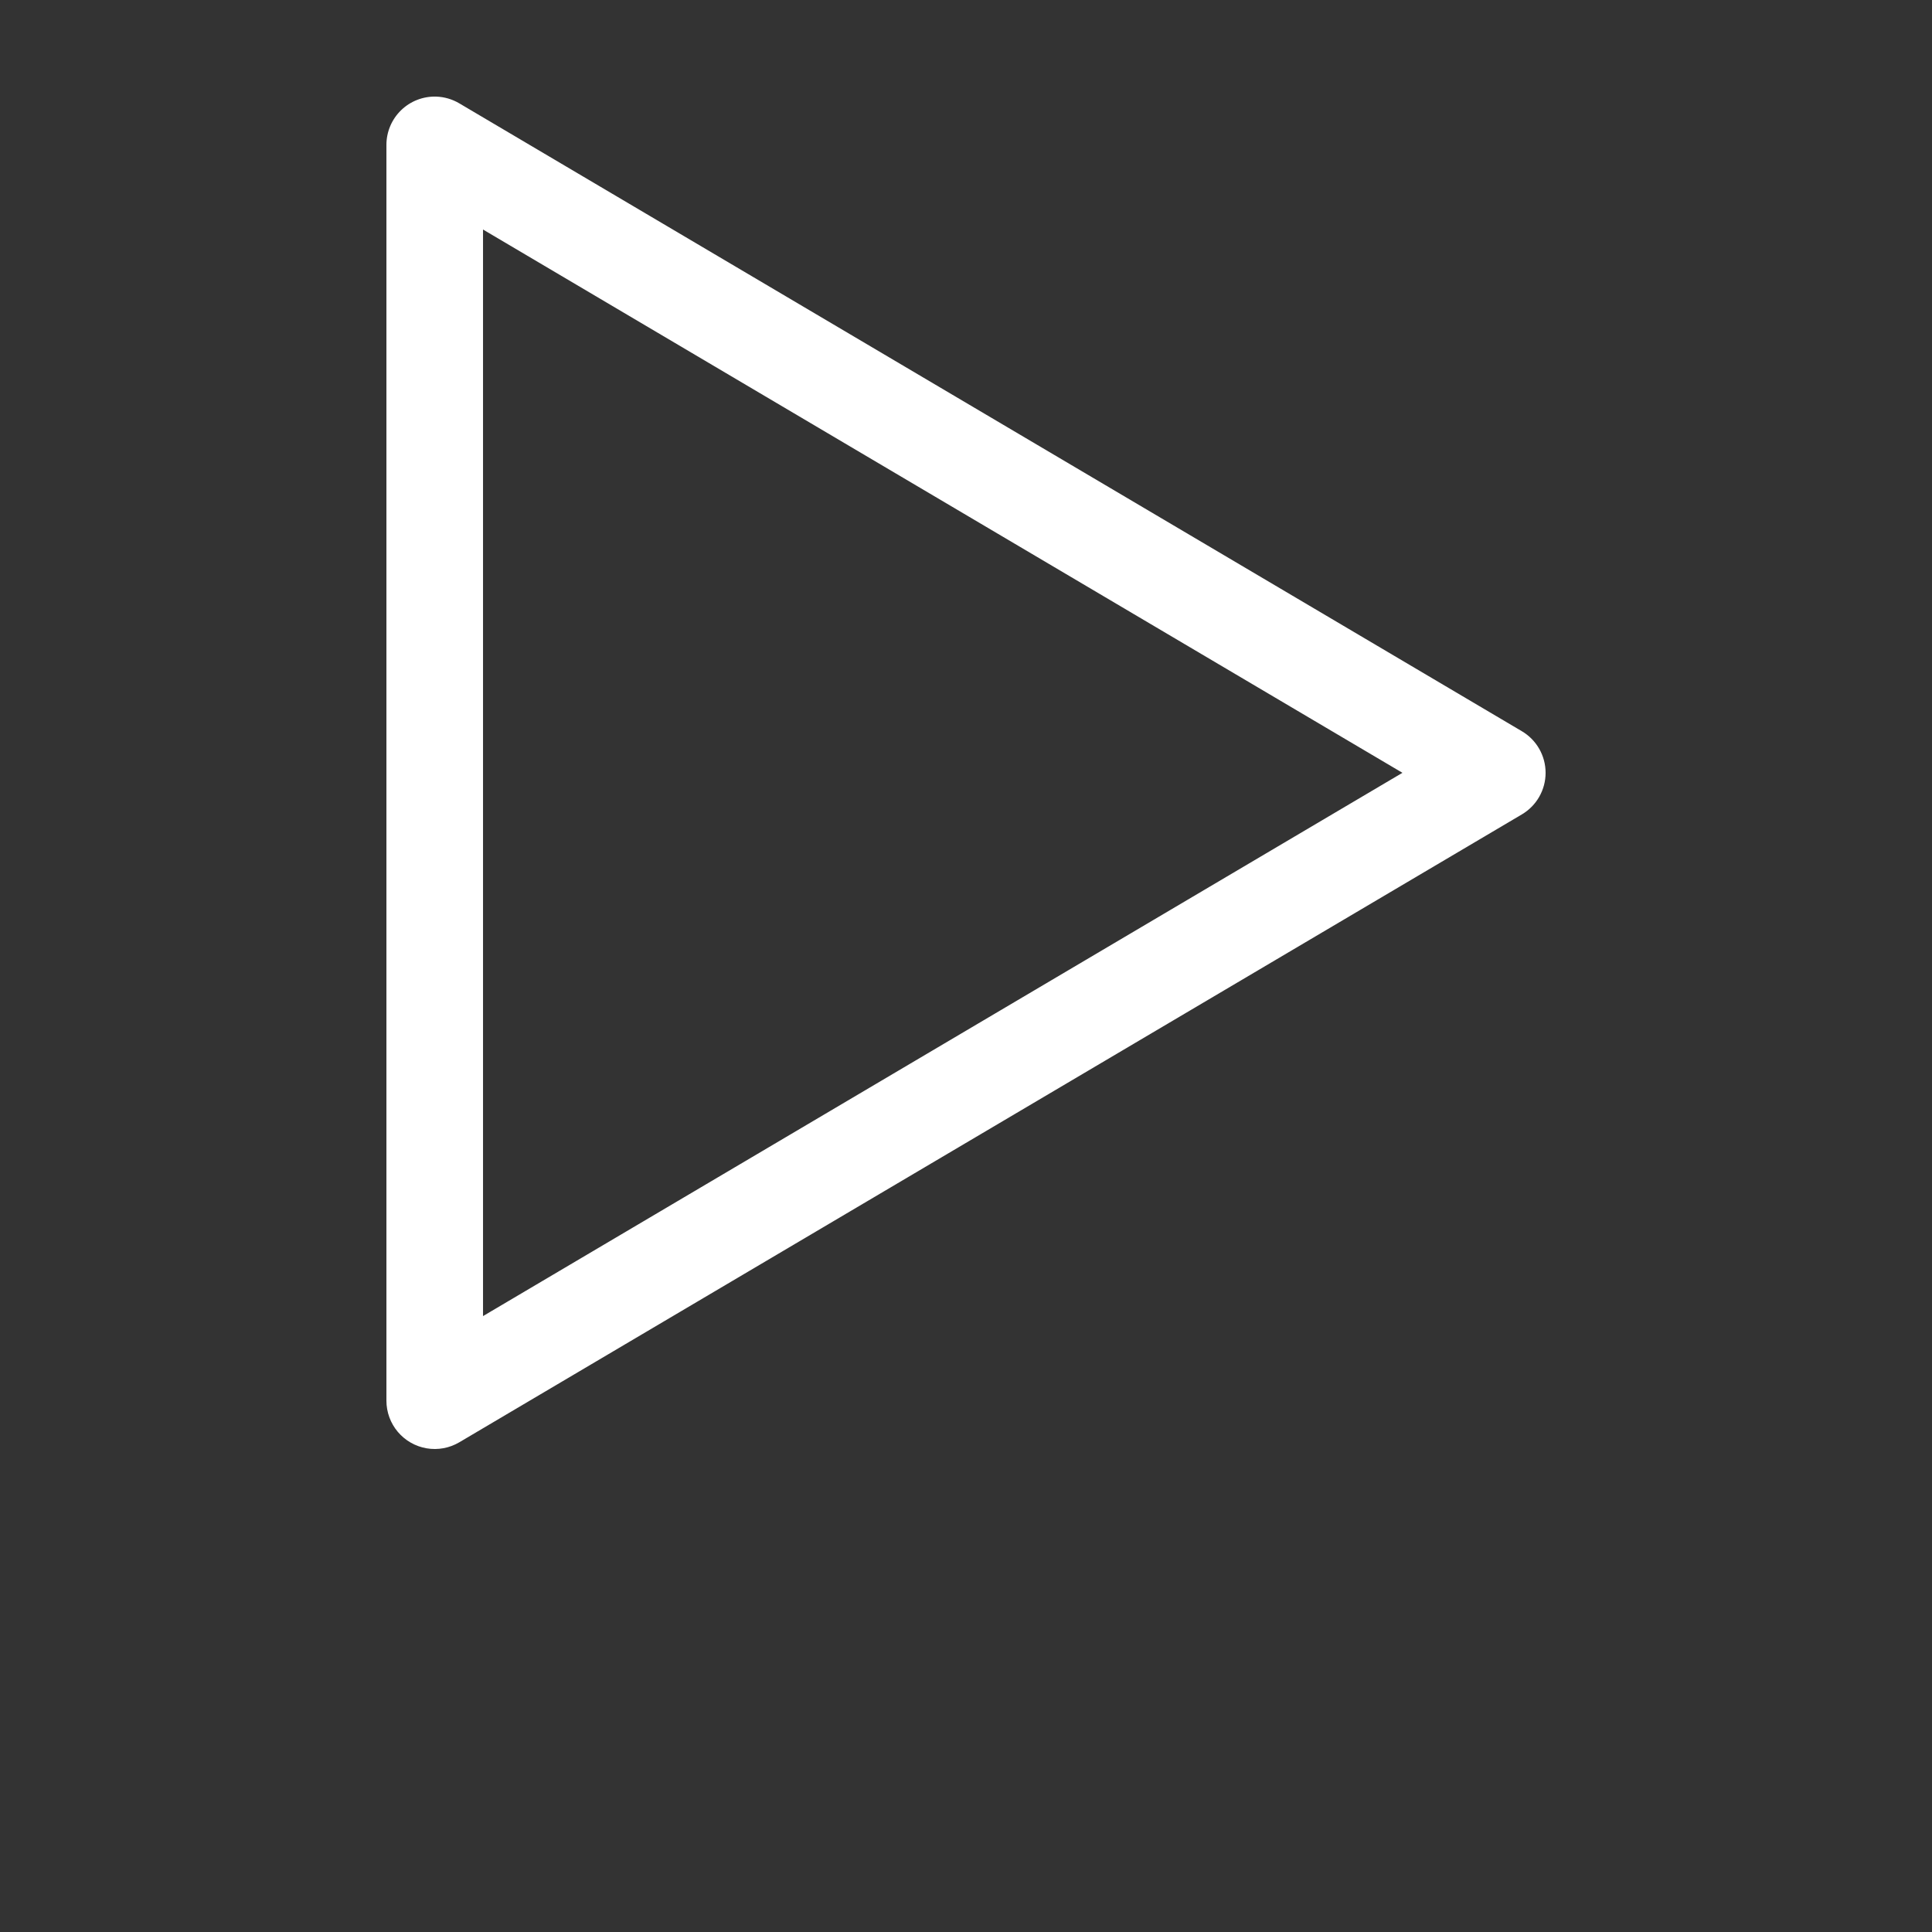 <?xml version="1.0" encoding="UTF-8" standalone="no"?>
<svg
   width="700pt"
   height="700pt"
   version="1.1"
   viewBox="0 0 700 700"
   id="svg4"
   sodipodi:docname="play.svg"
   inkscape:version="1.2.2 (b0a8486541, 2022-12-01)"
   xmlns:inkscape="http://www.inkscape.org/namespaces/inkscape"
   xmlns:sodipodi="http://sodipodi.sourceforge.net/DTD/sodipodi-0.dtd"
   xmlns="http://www.w3.org/2000/svg"
   xmlns:svg="http://www.w3.org/2000/svg">
  <rect x="0" y="0" width="700" height="700" fill="#333333" stroke="none"/>
  <defs
     id="defs8" />
  <sodipodi:namedview
     id="namedview6"
     pagecolor="#505050"
     bordercolor="#eeeeee"
     borderopacity="1"
     inkscape:showpageshadow="0"
     inkscape:pageopacity="0"
     inkscape:pagecheckerboard="0"
     inkscape:deskcolor="#505050"
     inkscape:document-units="pt"
     showgrid="false"
     inkscape:zoom="1.1003571"
     inkscape:cx="466.66667"
     inkscape:cy="466.21227"
     inkscape:window-width="2560"
     inkscape:window-height="1414"
     inkscape:window-x="1920"
     inkscape:window-y="0"
     inkscape:window-maximized="1"
     inkscape:current-layer="svg4" />
  <path
     d="m158.09 35.004c-4.742-0.156-9.344 1.617-12.754 4.918-3.406 3.301-5.332 7.84-5.328 12.586v455c0 4.129 1.465 8.129 4.129 11.285 2.668 3.156 6.363 5.269 10.438 5.961 4.074 0.691 8.258-0.078 11.82-2.176l385-227.5c5.332-3.148 8.605-8.879 8.605-15.074 0-6.191-3.273-11.922-8.605-15.07l-385-227.5c-2.523-1.492-5.379-2.328-8.305-2.43zm16.918 48.16 333.12 196.84-333.12 196.84z"
     fill-rule="evenodd"
     id="path2"
     style="fill:#ffffff" />
</svg>
